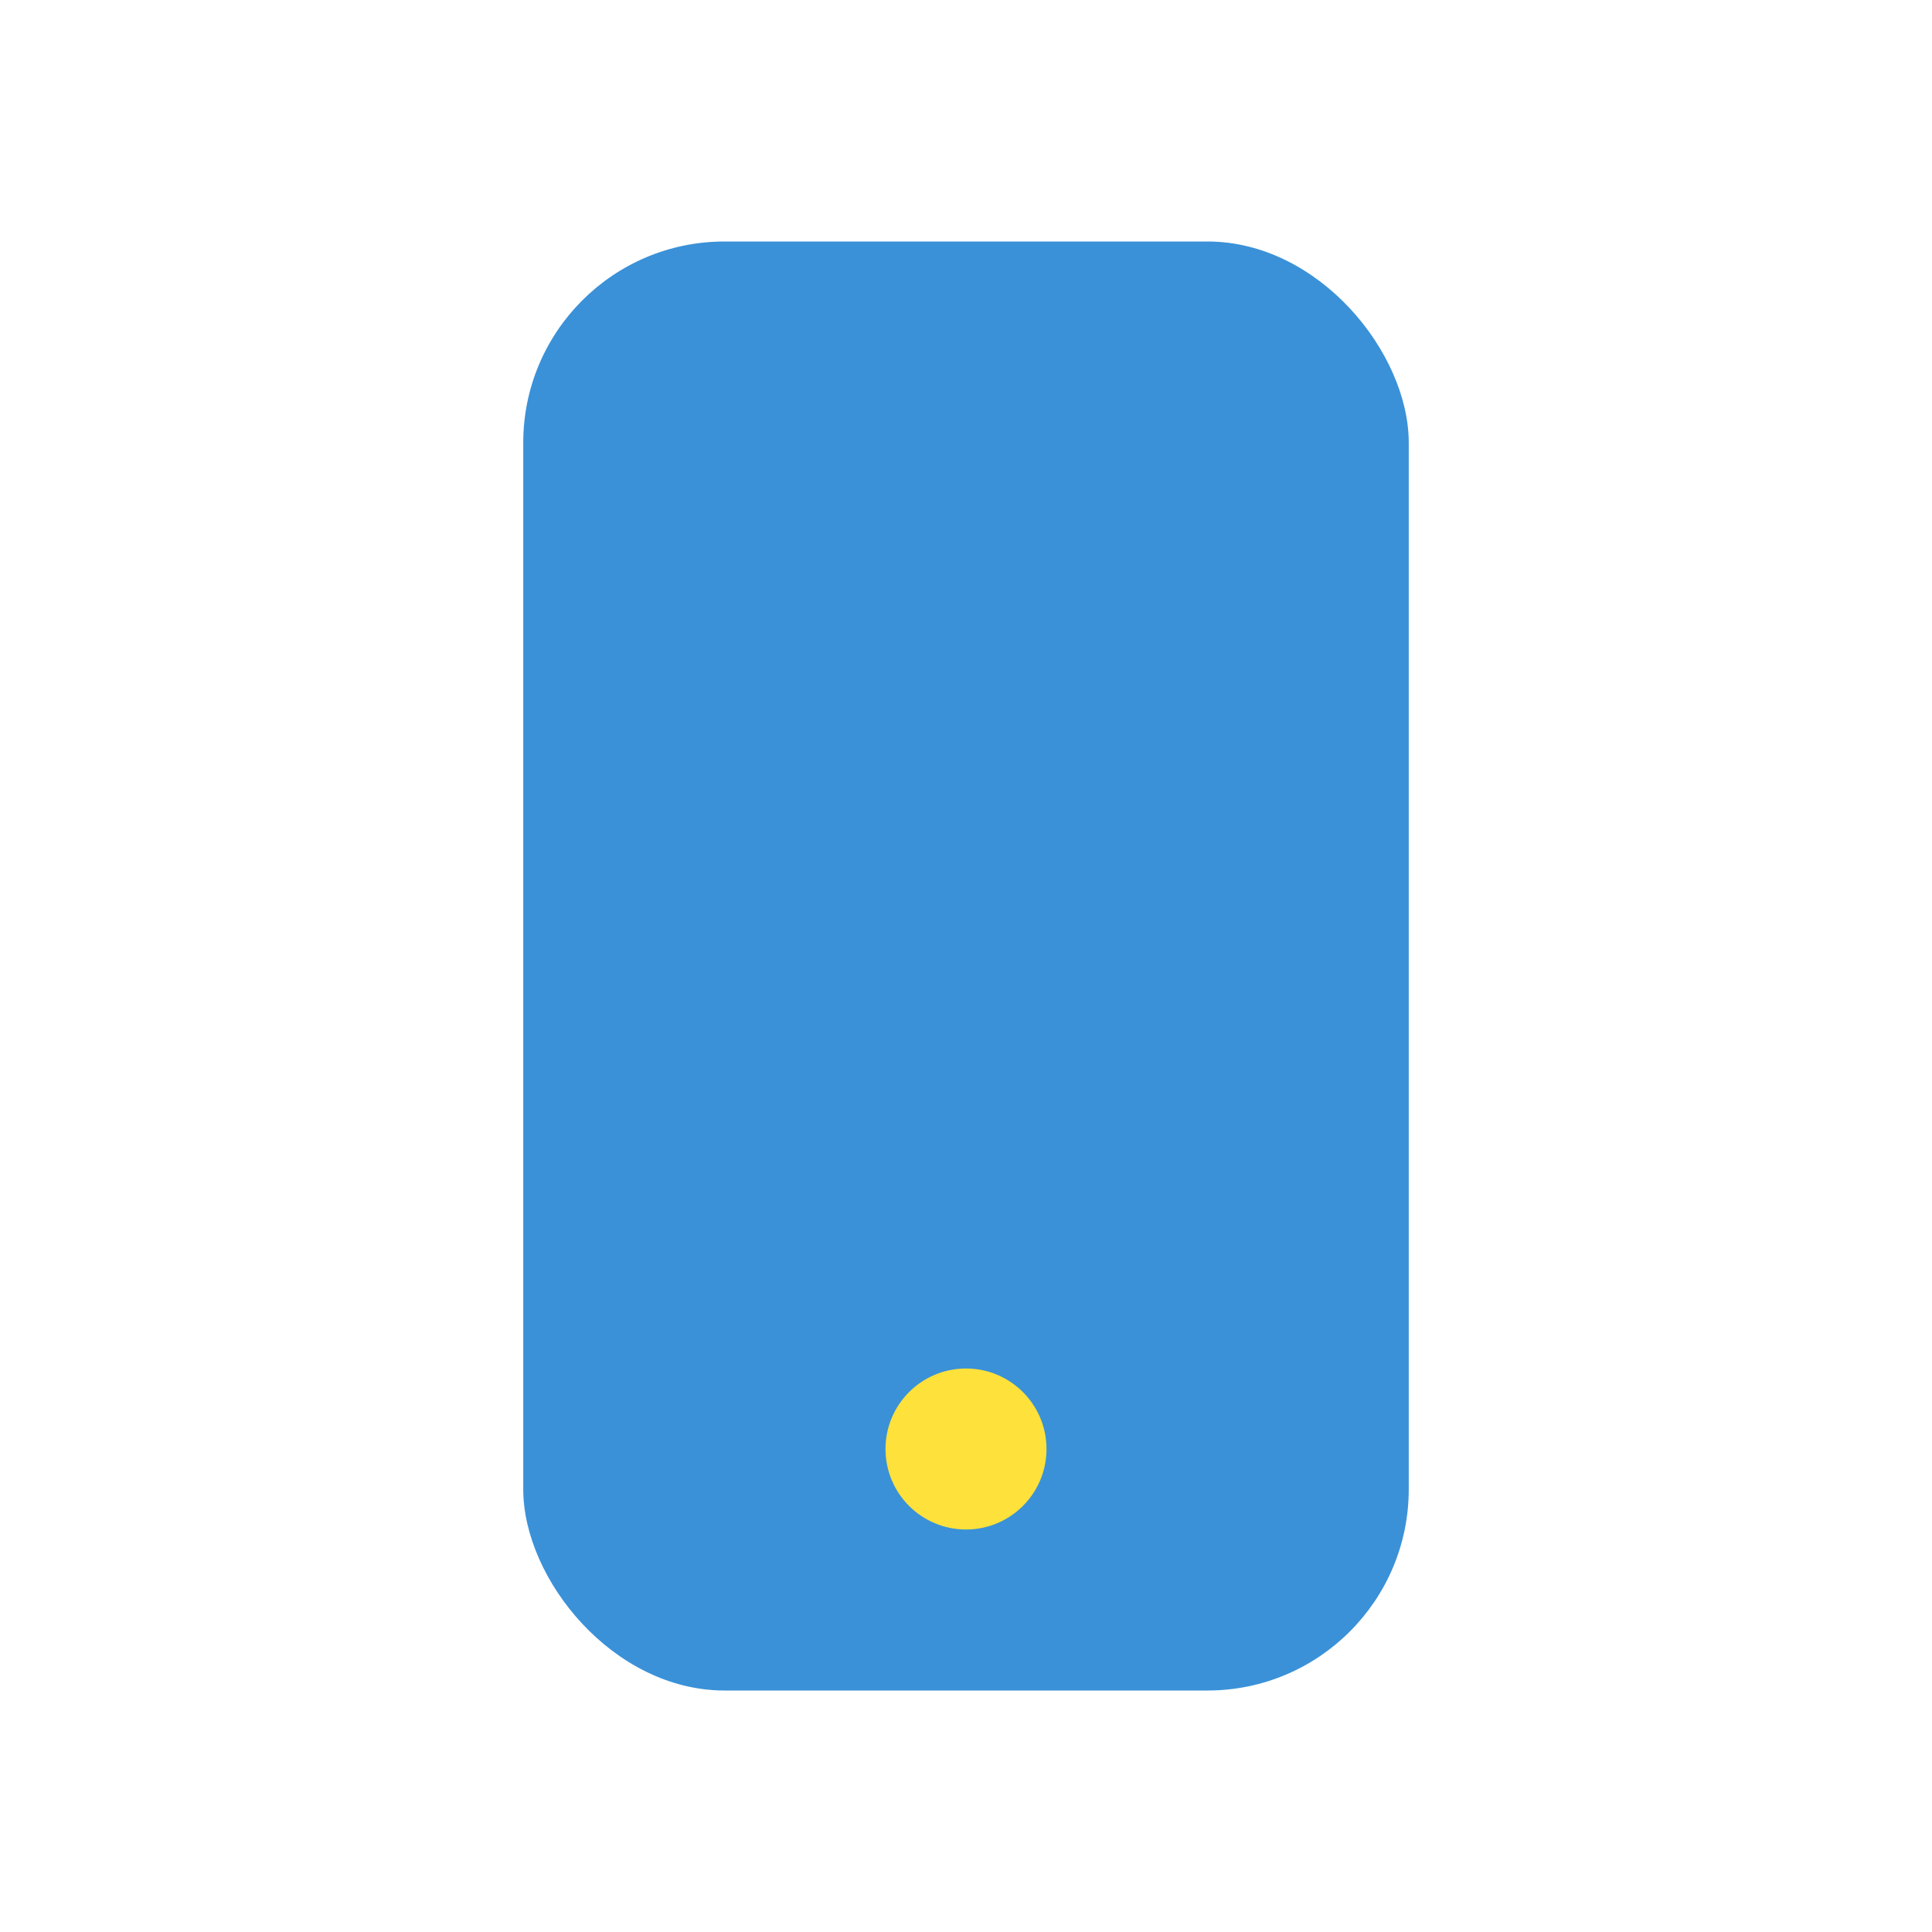 <?xml version="1.0" encoding="UTF-8"?>
<svg xmlns="http://www.w3.org/2000/svg" width="24" height="24" viewBox="0 0 24 24"><rect x="6.5" y="3" width="11" height="18" rx="2.5" fill="#3A91D8"/><circle cx="12" cy="18" r="1" fill="#FEE13A"/></svg>